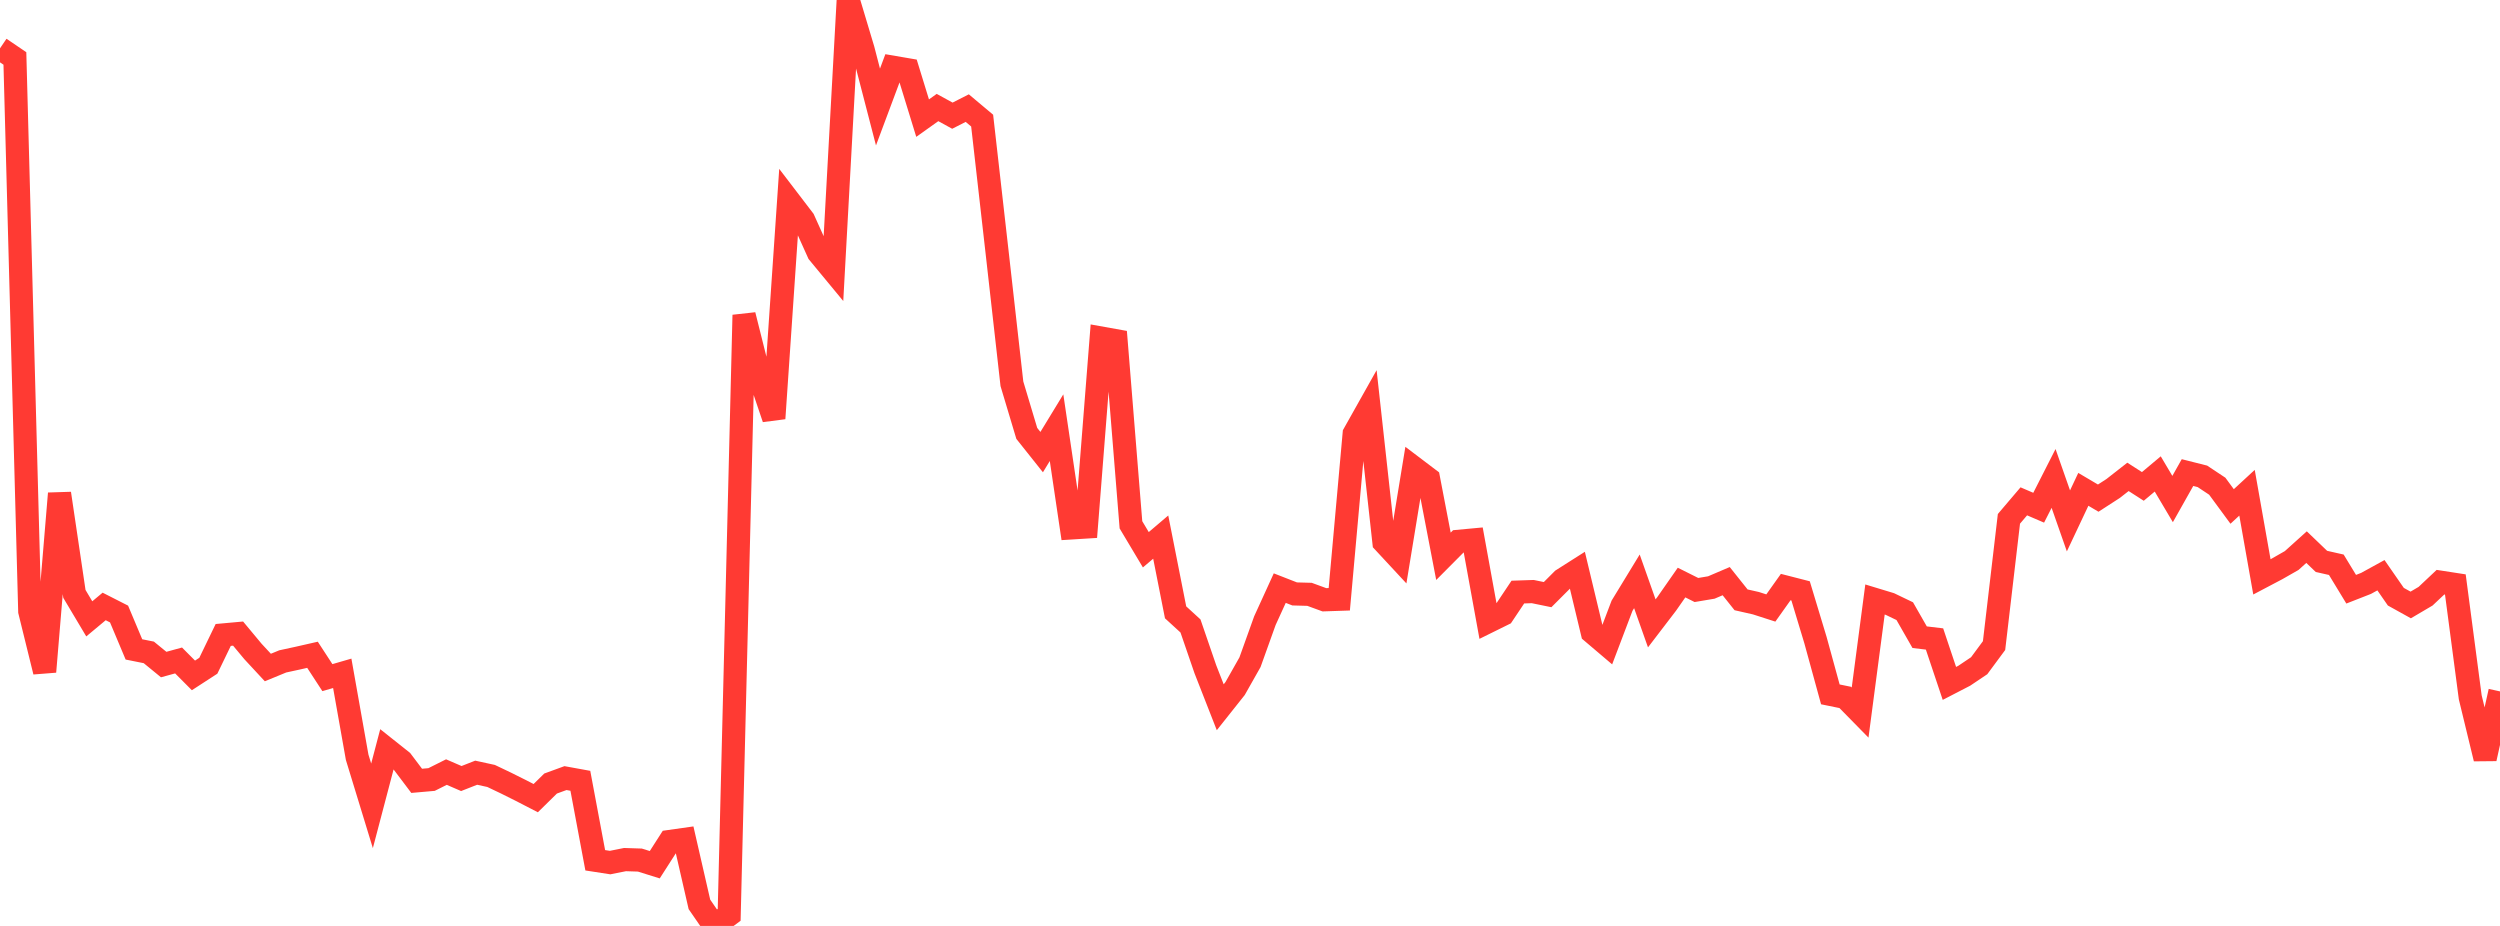 <?xml version="1.0" standalone="no"?>
<!DOCTYPE svg PUBLIC "-//W3C//DTD SVG 1.1//EN" "http://www.w3.org/Graphics/SVG/1.1/DTD/svg11.dtd">

<svg width="135" height="50" viewBox="0 0 135 50" preserveAspectRatio="none" 
  xmlns="http://www.w3.org/2000/svg"
  xmlns:xlink="http://www.w3.org/1999/xlink">


<polyline points="0.0, 2.611 0.804, 3.156 1.607, 33.011 2.411, 36.273 3.214, 26.647 4.018, 32.071 4.821, 33.418 5.625, 32.748 6.429, 33.157 7.232, 35.068 8.036, 35.229 8.839, 35.886 9.643, 35.665 10.446, 36.472 11.25, 35.95 12.054, 34.287 12.857, 34.214 13.661, 35.18 14.464, 36.046 15.268, 35.715 16.071, 35.541 16.875, 35.358 17.679, 36.592 18.482, 36.359 19.286, 40.89 20.089, 43.516 20.893, 40.461 21.696, 41.099 22.5, 42.165 23.304, 42.094 24.107, 41.692 24.911, 42.041 25.714, 41.726 26.518, 41.901 27.321, 42.284 28.125, 42.685 28.929, 43.1 29.732, 42.311 30.536, 42.017 31.339, 42.163 32.143, 46.455 32.946, 46.579 33.75, 46.418 34.554, 46.444 35.357, 46.695 36.161, 45.44 36.964, 45.326 37.768, 48.835 38.571, 50.0 39.375, 49.4 40.179, 17.012 40.982, 20.217 41.786, 22.595 42.589, 10.817 43.393, 11.869 44.196, 13.652 45.0, 14.625 45.804, 0.0 46.607, 2.679 47.411, 5.779 48.214, 3.63 49.018, 3.768 49.821, 6.379 50.625, 5.806 51.429, 6.247 52.232, 5.838 53.036, 6.513 53.839, 13.584 54.643, 20.724 55.446, 23.403 56.25, 24.414 57.054, 23.095 57.857, 28.508 58.661, 28.458 59.464, 18.256 60.268, 18.4 61.071, 28.34 61.875, 29.687 62.679, 29.003 63.482, 33.066 64.286, 33.802 65.089, 36.138 65.893, 38.192 66.696, 37.181 67.5, 35.759 68.304, 33.516 69.107, 31.758 69.911, 32.072 70.714, 32.094 71.518, 32.388 72.321, 32.361 73.125, 23.422 73.929, 21.991 74.732, 29.278 75.536, 30.144 76.339, 25.252 77.143, 25.861 77.946, 30.04 78.75, 29.232 79.554, 29.157 80.357, 33.571 81.161, 33.174 81.964, 31.972 82.768, 31.945 83.571, 32.11 84.375, 31.305 85.179, 30.794 85.982, 34.144 86.786, 34.827 87.589, 32.711 88.393, 31.392 89.196, 33.662 90.0, 32.611 90.804, 31.458 91.607, 31.86 92.411, 31.725 93.214, 31.382 94.018, 32.391 94.821, 32.573 95.625, 32.832 96.429, 31.701 97.232, 31.907 98.036, 34.568 98.839, 37.496 99.643, 37.661 100.446, 38.479 101.25, 32.373 102.054, 32.617 102.857, 33.003 103.661, 34.409 104.464, 34.505 105.268, 36.904 106.071, 36.489 106.875, 35.949 107.679, 34.862 108.482, 28.017 109.286, 27.072 110.089, 27.417 110.893, 25.835 111.696, 28.128 112.5, 26.424 113.304, 26.899 114.107, 26.38 114.911, 25.751 115.714, 26.267 116.518, 25.593 117.321, 26.948 118.125, 25.519 118.929, 25.722 119.732, 26.255 120.536, 27.349 121.339, 26.608 122.143, 31.151 122.946, 30.728 123.75, 30.269 124.554, 29.545 125.357, 30.315 126.161, 30.497 126.964, 31.818 127.768, 31.503 128.571, 31.062 129.375, 32.222 130.179, 32.668 130.982, 32.195 131.786, 31.438 132.589, 31.562 133.393, 37.656 134.196, 40.966 135.0, 37.336" fill="none" stroke="#ff3a33" stroke-width="1.25"/>

</svg>